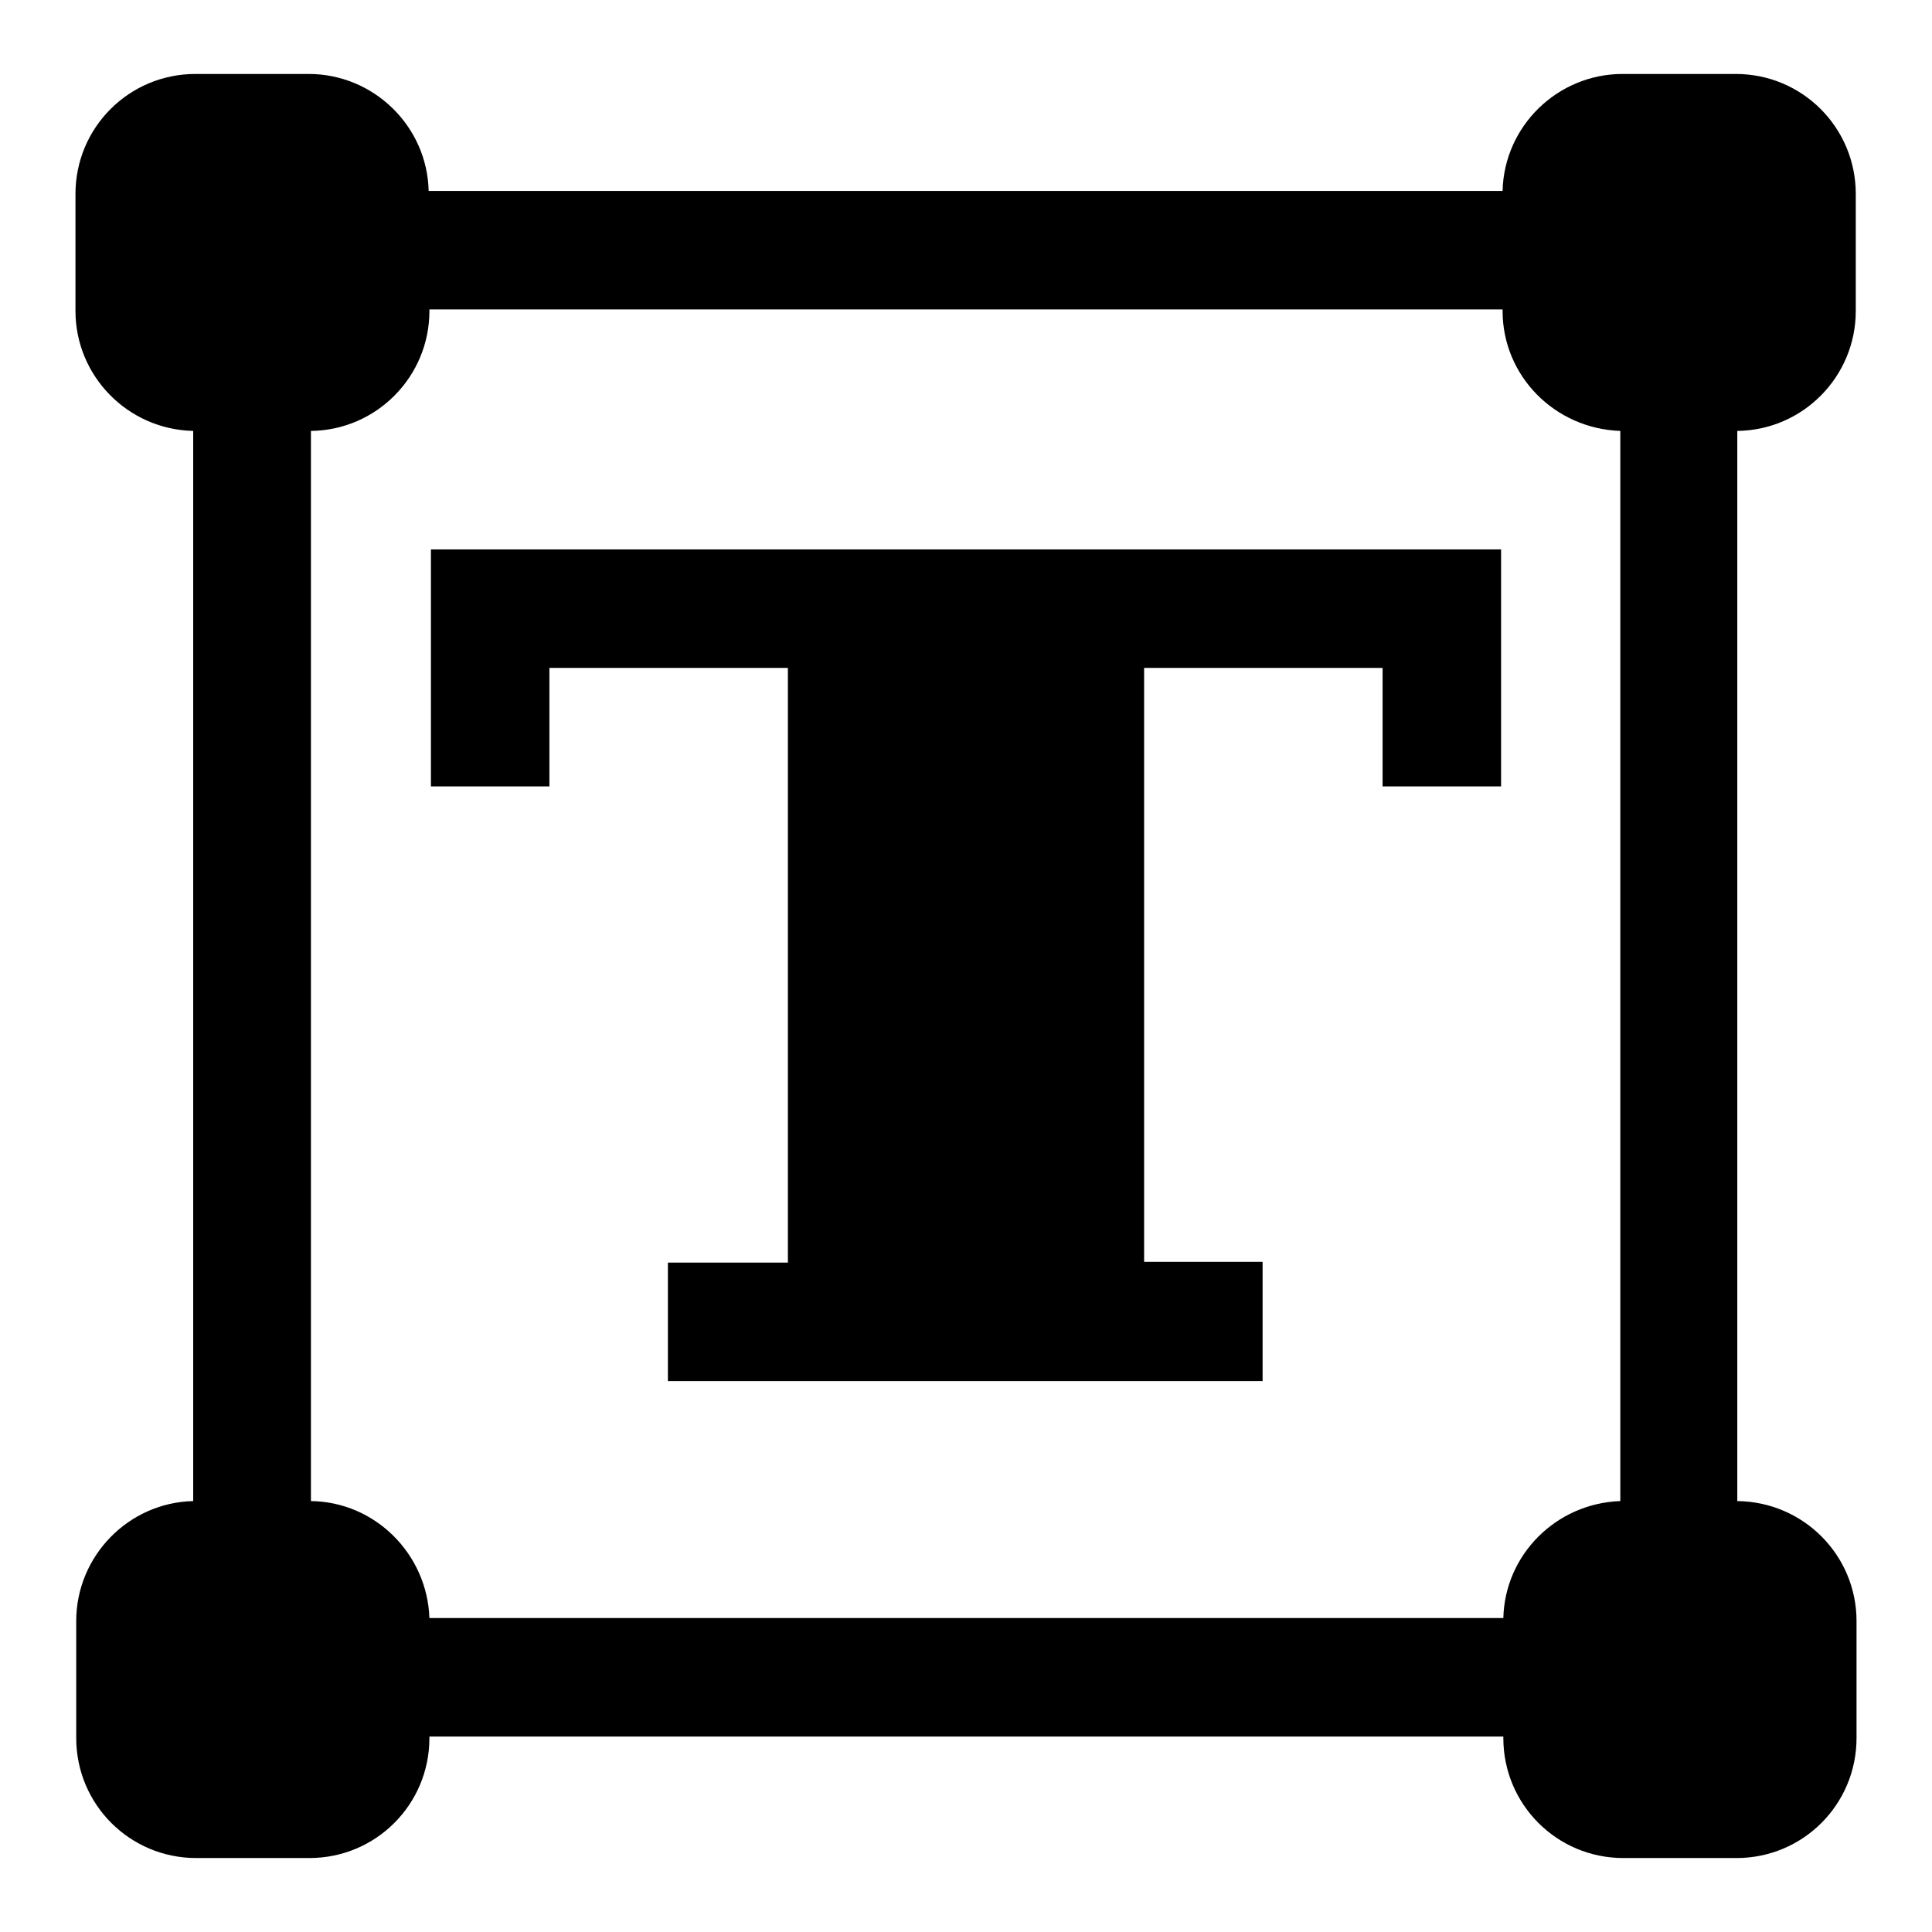 <?xml version="1.0" encoding="utf-8"?>
<!-- Svg Vector Icons : http://www.onlinewebfonts.com/icon -->
<!DOCTYPE svg PUBLIC "-//W3C//DTD SVG 1.1//EN" "http://www.w3.org/Graphics/SVG/1.1/DTD/svg11.dtd">
<svg version="1.1" xmlns="http://www.w3.org/2000/svg" xmlns:xlink="http://www.w3.org/1999/xlink" x="0px" y="0px" viewBox="0 0 256 256" enable-background="new 0 0 256 256" xml:space="preserve">
<g> <path fill="#000000" d="M246,214.8v15.5c0,8.8-7.1,15.9-15.9,15.9h-15c-8.8,0-15.9-7.1-15.9-15.9v-0.2H56.9v0.2 c0,8.8-7.1,15.9-15.9,15.9h-15c-8.8,0-15.9-7.1-15.9-15.9v-15.5c0-8.6,6.9-15.7,15.5-15.9V57.1C16.9,56.9,10,49.8,10,41.2V25.7 c0-8.8,7.1-15.9,15.9-15.9h15c8.6,0,15.7,6.9,15.9,15.5h142.3c0.2-8.6,7.3-15.5,15.9-15.5h15c8.8,0,15.9,7.1,15.9,15.9v15.5 c0,8.7-7,15.8-15.7,15.9v141.8C239,199,246,206.1,246,214.8L246,214.8 M199.1,41.2v-0.2H56.9v0.2c0,8.7-7,15.8-15.7,15.9v141.8 c8.5,0.1,15.4,7,15.7,15.5h142.3c0.2-8.4,7-15.2,15.5-15.5V57.1C206,56.8,199.1,49.8,199.1,41.2L199.1,41.2 M183.2,88.5h-31.6v78.7 h15.7V183H88.5v-15.7h15.9V88.5H72.8v15.7H57.1V72.8h141.8v31.4h-15.7L183.2,88.5 M183.2,88.5L183.2,88.5z"/></g>
</svg>
